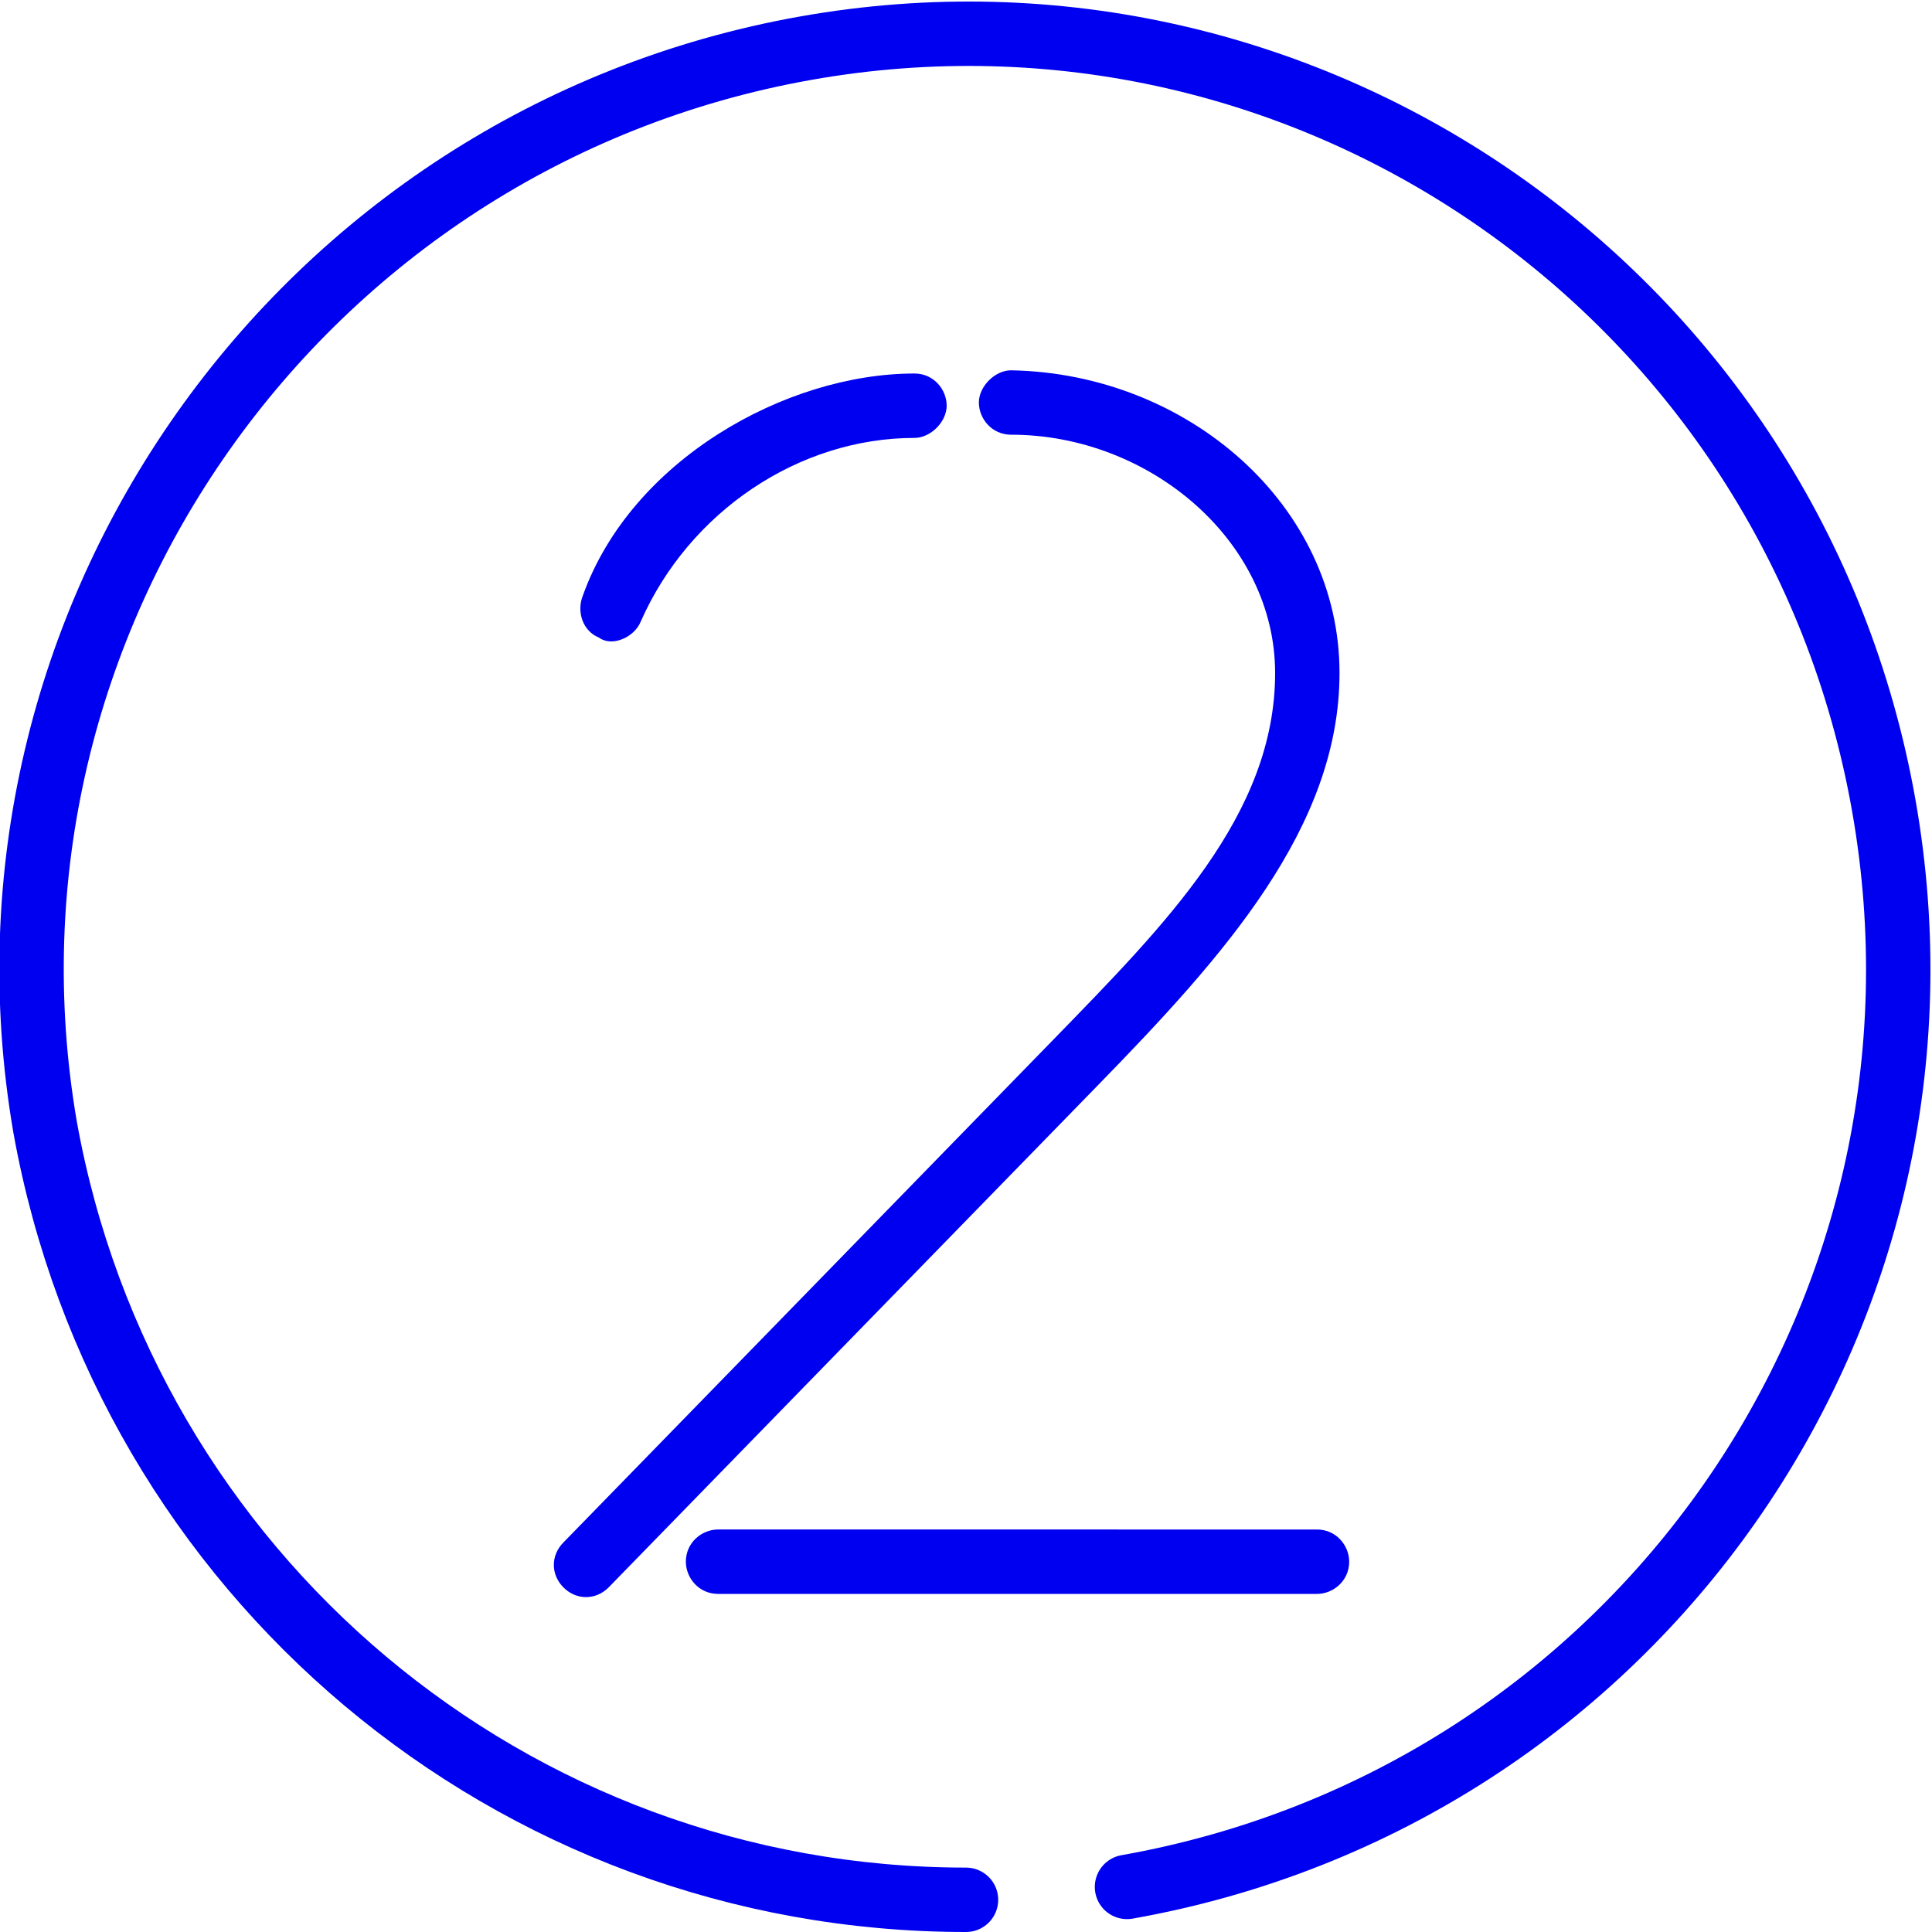 <?xml version="1.0" encoding="utf-8"?>
<!-- Generator: Adobe Illustrator 22.1.0, SVG Export Plug-In . SVG Version: 6.00 Build 0)  -->
<svg version="1.1" id="Layer_1" xmlns="http://www.w3.org/2000/svg" xmlns:xlink="http://www.w3.org/1999/xlink" x="0px" y="0px"
	 viewBox="0 0 60 60" style="enable-background:new 0 0 60 60;" xml:space="preserve">
<style type="text/css">
	.st0{fill:none;stroke:#0000F0;stroke-width:2;stroke-linecap:round;stroke-linejoin:round;}
	.st1{enable-background:new    ;}
	.st2{fill:#0000F0;}
</style>
<title>icon-calendar</title>
<g id="b40adf79-98e7-46ba-b776-59c00ac7ce3d">
	<g id="aa4d9bc5-e67e-4bb6-96f9-b22548b8b43d">
		<path class="st0" d="M35,58.6C50.8,55.8,61.3,40.8,58.5,25C55.7,9.2,40.7-1.3,25,1.5S-1.3,19.3,1.4,35C3.9,48.9,15.9,59,30,59"/>
	</g>
</g>
<g class="st1">
	<path class="st2" d="M41.6,20.9c0,4.8-3.6,8.8-7.5,12.8L18.9,49.3c-0.4,0.4-1,0.4-1.4,0c-0.4-0.4-0.4-1,0-1.4l15.2-15.6
		c3.5-3.6,6.9-7,6.9-11.4c0-4.1-3.9-7.4-8.2-7.4c-0.6,0-1-0.5-1-1c0-0.5,0.5-1,1-1C36.9,11.6,41.6,15.7,41.6,20.9z M28.4,11.6
		c0.6,0,1,0.5,1,1c0,0.5-0.5,1-1,1c-3.6,0-7,2.3-8.5,5.7c-0.2,0.5-0.9,0.8-1.3,0.5c-0.5-0.2-0.7-0.8-0.5-1.3
		C19.6,14.3,24.4,11.6,28.4,11.6z M40.9,47.5c0.6,0,1,0.5,1,1c0,0.6-0.5,1-1,1H22.3c-0.6,0-1-0.5-1-1c0-0.6,0.5-1,1-1H40.9z"/>
</g>
</svg>

